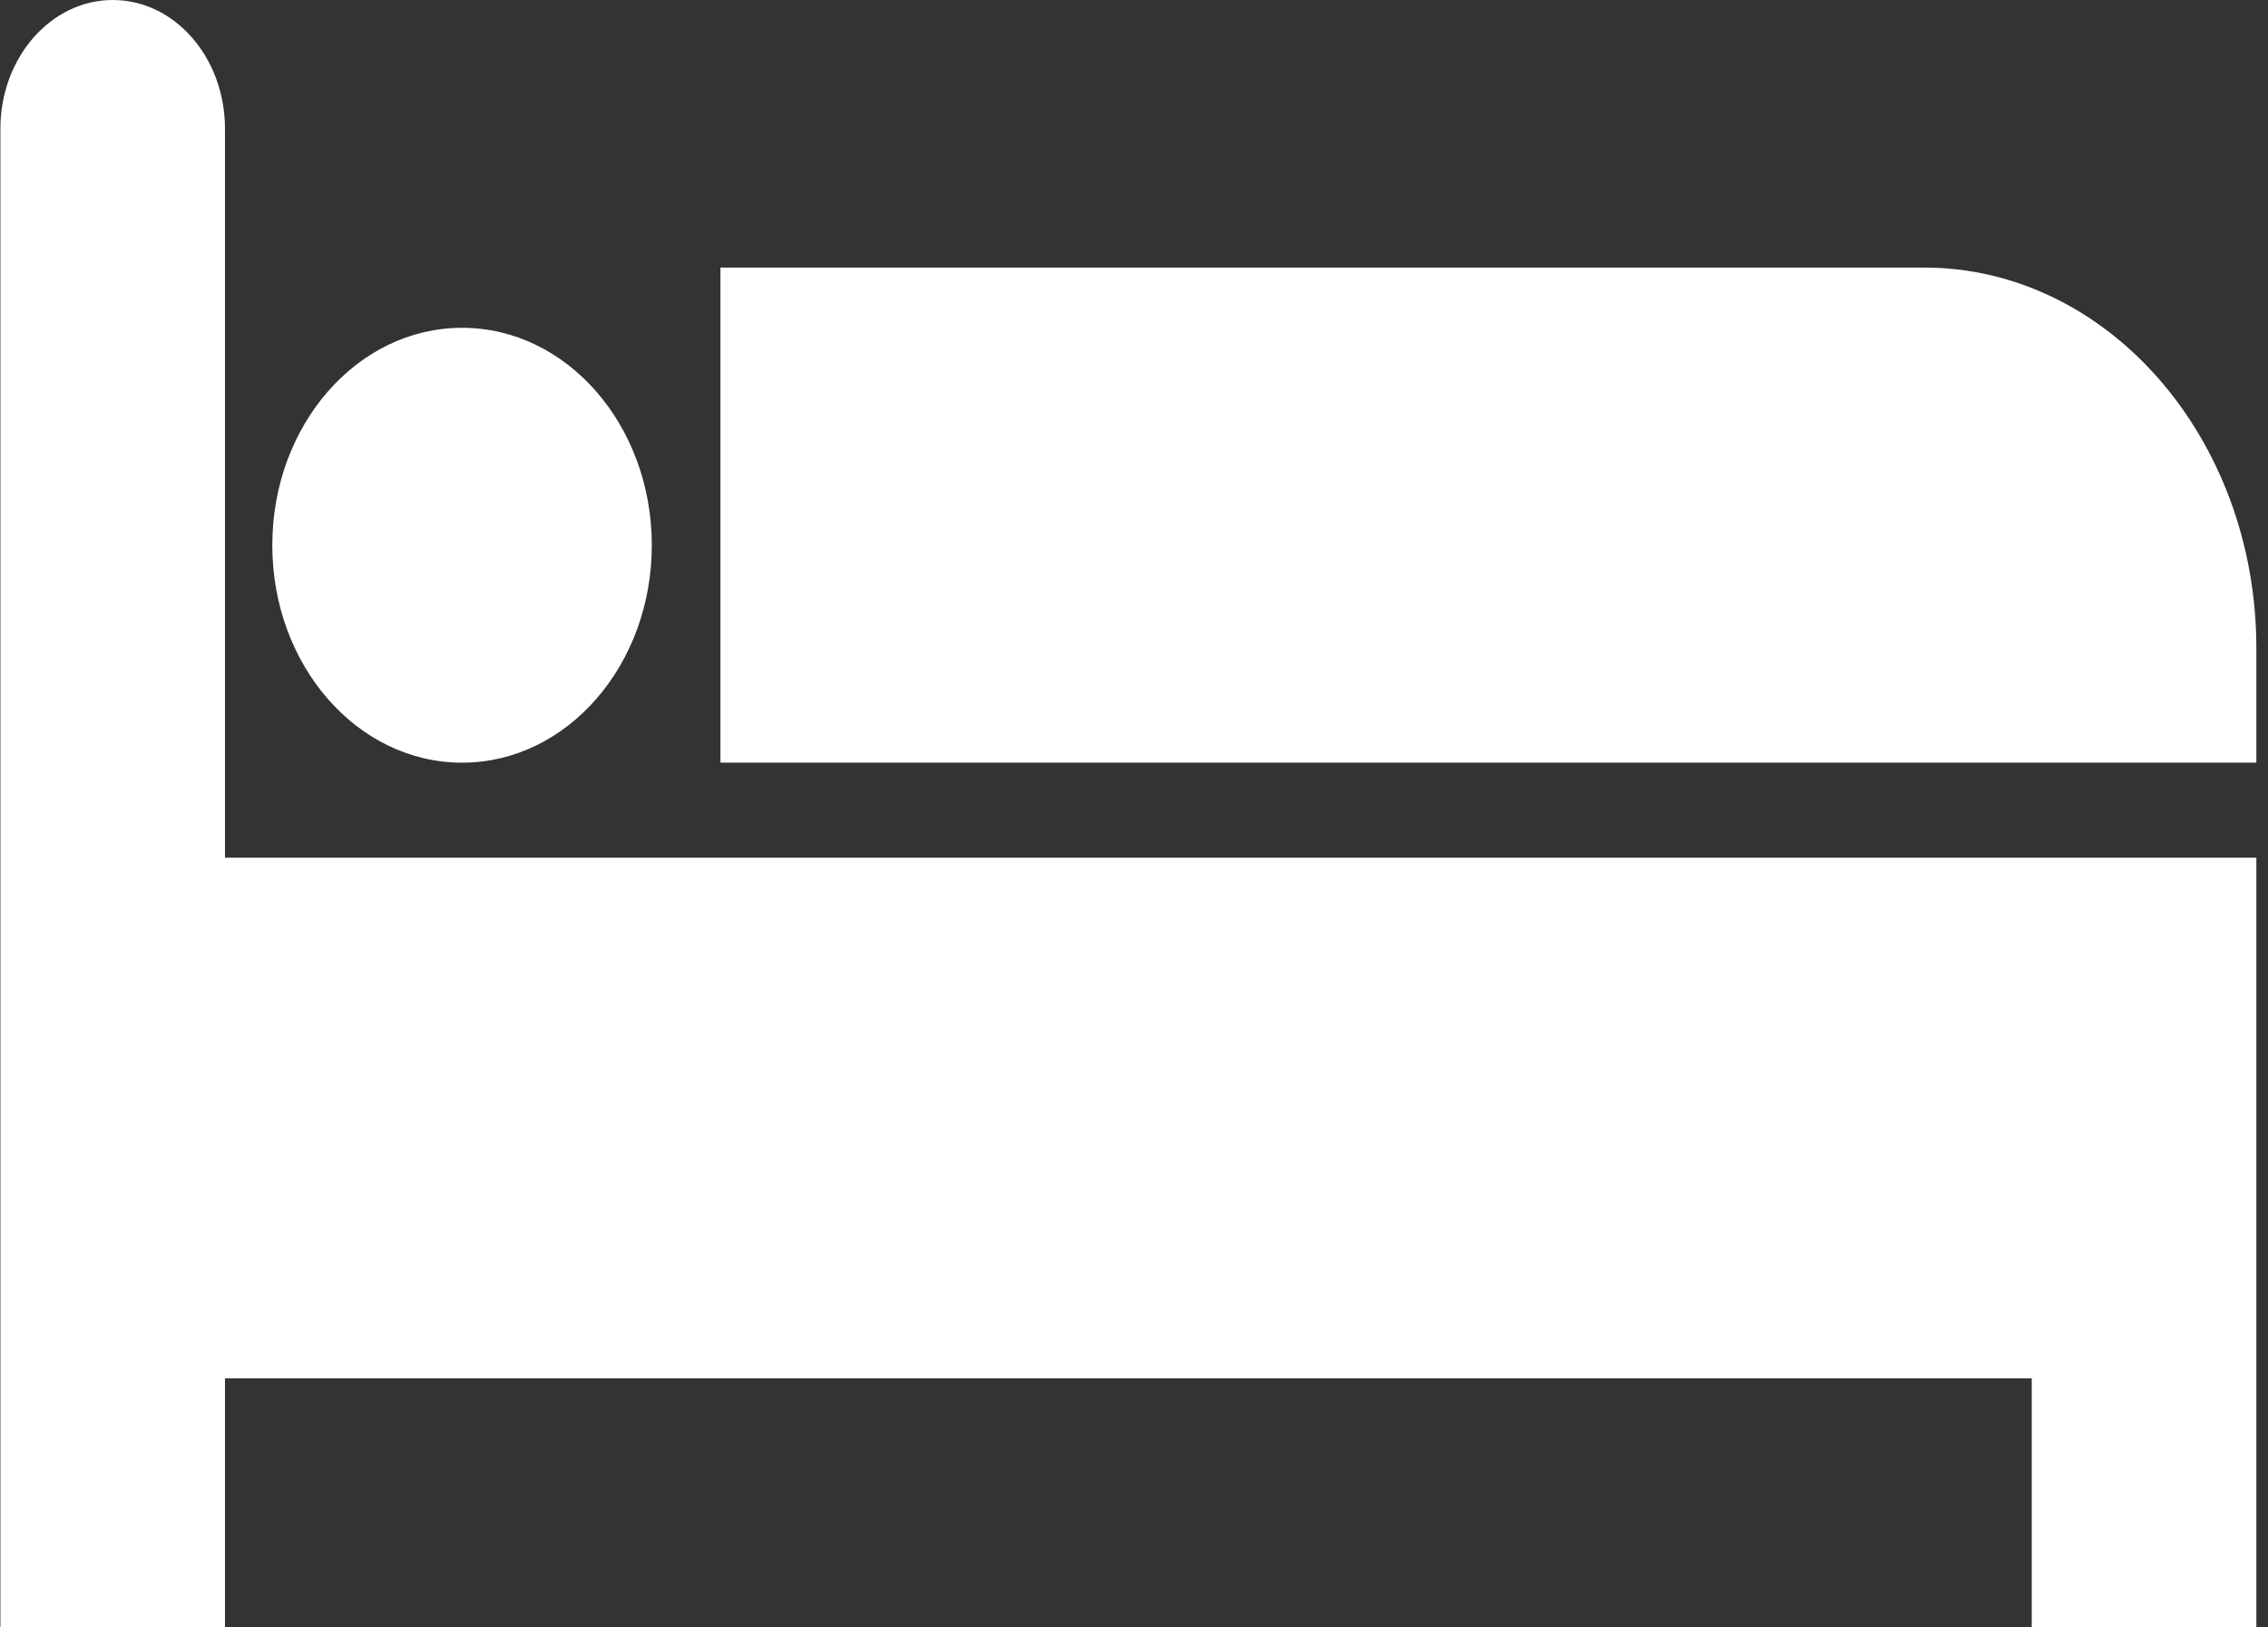 <svg width="46" height="33" viewBox="0 0 46 33" fill="none" xmlns="http://www.w3.org/2000/svg">
<rect x="0" y="0" width="46" height="33" fill="#333333" stroke="none"/>
<g clip-path="url(#clip0_4444_2270)">
<path d="M4.563 2.612C4.563 1.167 3.544 0 2.287 0C1.03 0 0.008 1.172 0.008 2.612V33H4.563V27.949H41.208V33H45.764V17.392H4.563V2.612Z" fill="#FFFFFF"/>
<path d="M39.02 5.425H14.612V15.465H45.764V13.147C45.764 8.881 42.744 5.425 39.02 5.425Z" fill="#FFFFFF"/>
<path d="M9.372 15.465C11.497 15.465 13.22 13.491 13.22 11.056C13.22 8.621 11.497 6.647 9.372 6.647C7.246 6.647 5.523 8.621 5.523 11.056C5.523 13.491 7.246 15.465 9.372 15.465Z" fill="#FFFFFF"/>
</g>
<defs>
<clipPath id="clip0_4444_2270">
<rect width="45.756" height="33" fill="white" transform="translate(0.008)"/>
</clipPath>
</defs>
</svg>
